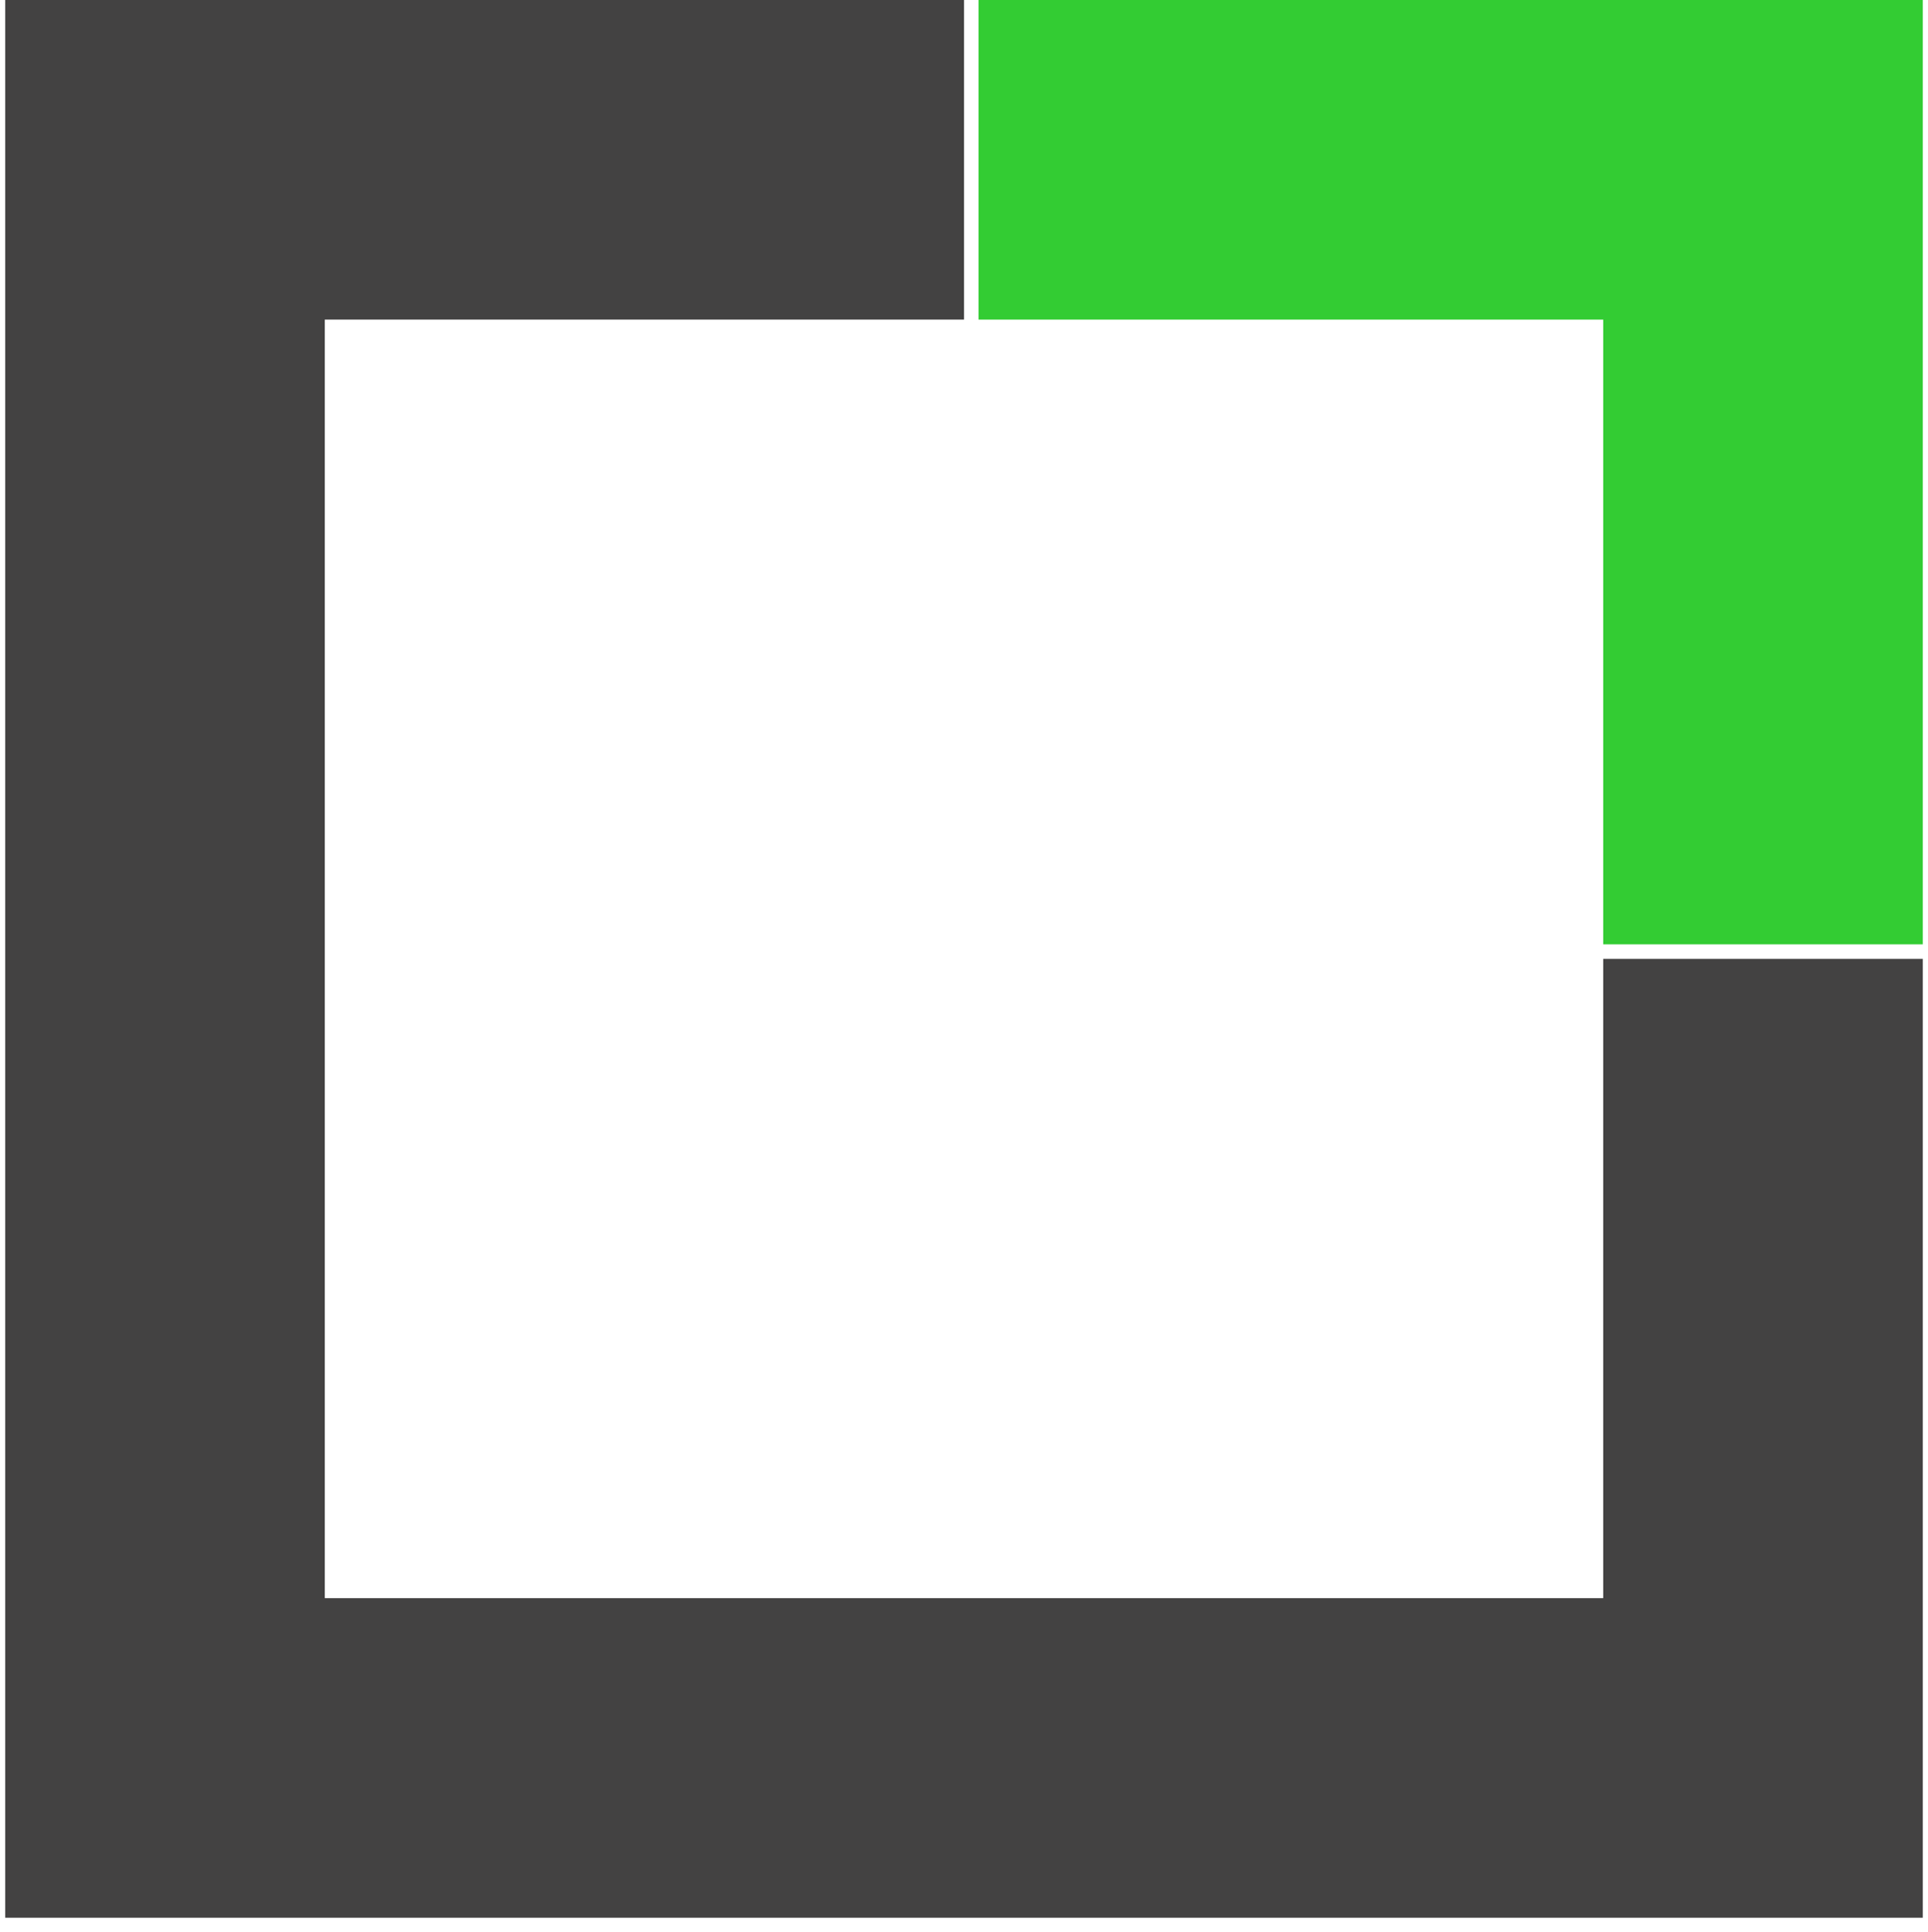 <?xml version="1.0" encoding="UTF-8"?> <svg xmlns="http://www.w3.org/2000/svg" xmlns:xlink="http://www.w3.org/1999/xlink" xmlns:xodm="http://www.corel.com/coreldraw/odm/2003" xml:space="preserve" width="6.995mm" height="7.01mm" version="1.1" style="shape-rendering:geometricPrecision; text-rendering:geometricPrecision; image-rendering:optimizeQuality; fill-rule:evenodd; clip-rule:evenodd" viewBox="0 0 132 133"> <defs> <style type="text/css"> .fil1 {fill:#434242} .fil0 {fill:#33CC33} </style> </defs> <g id="Слой_x0020_1">  <polygon class="fil0" points="67,0 67,22 110,22 110,65 132,65 132,0 "></polygon> <path class="fil1" d="M66 0l0 22 -44 0c0,29 0,59 0,88 29,0 59,0 88,0l0 -44 22 0 0 66c-44,0 -88,0 -132,0 0,-44 0,-88 0,-132l66 0z"></path> </g> </svg> 